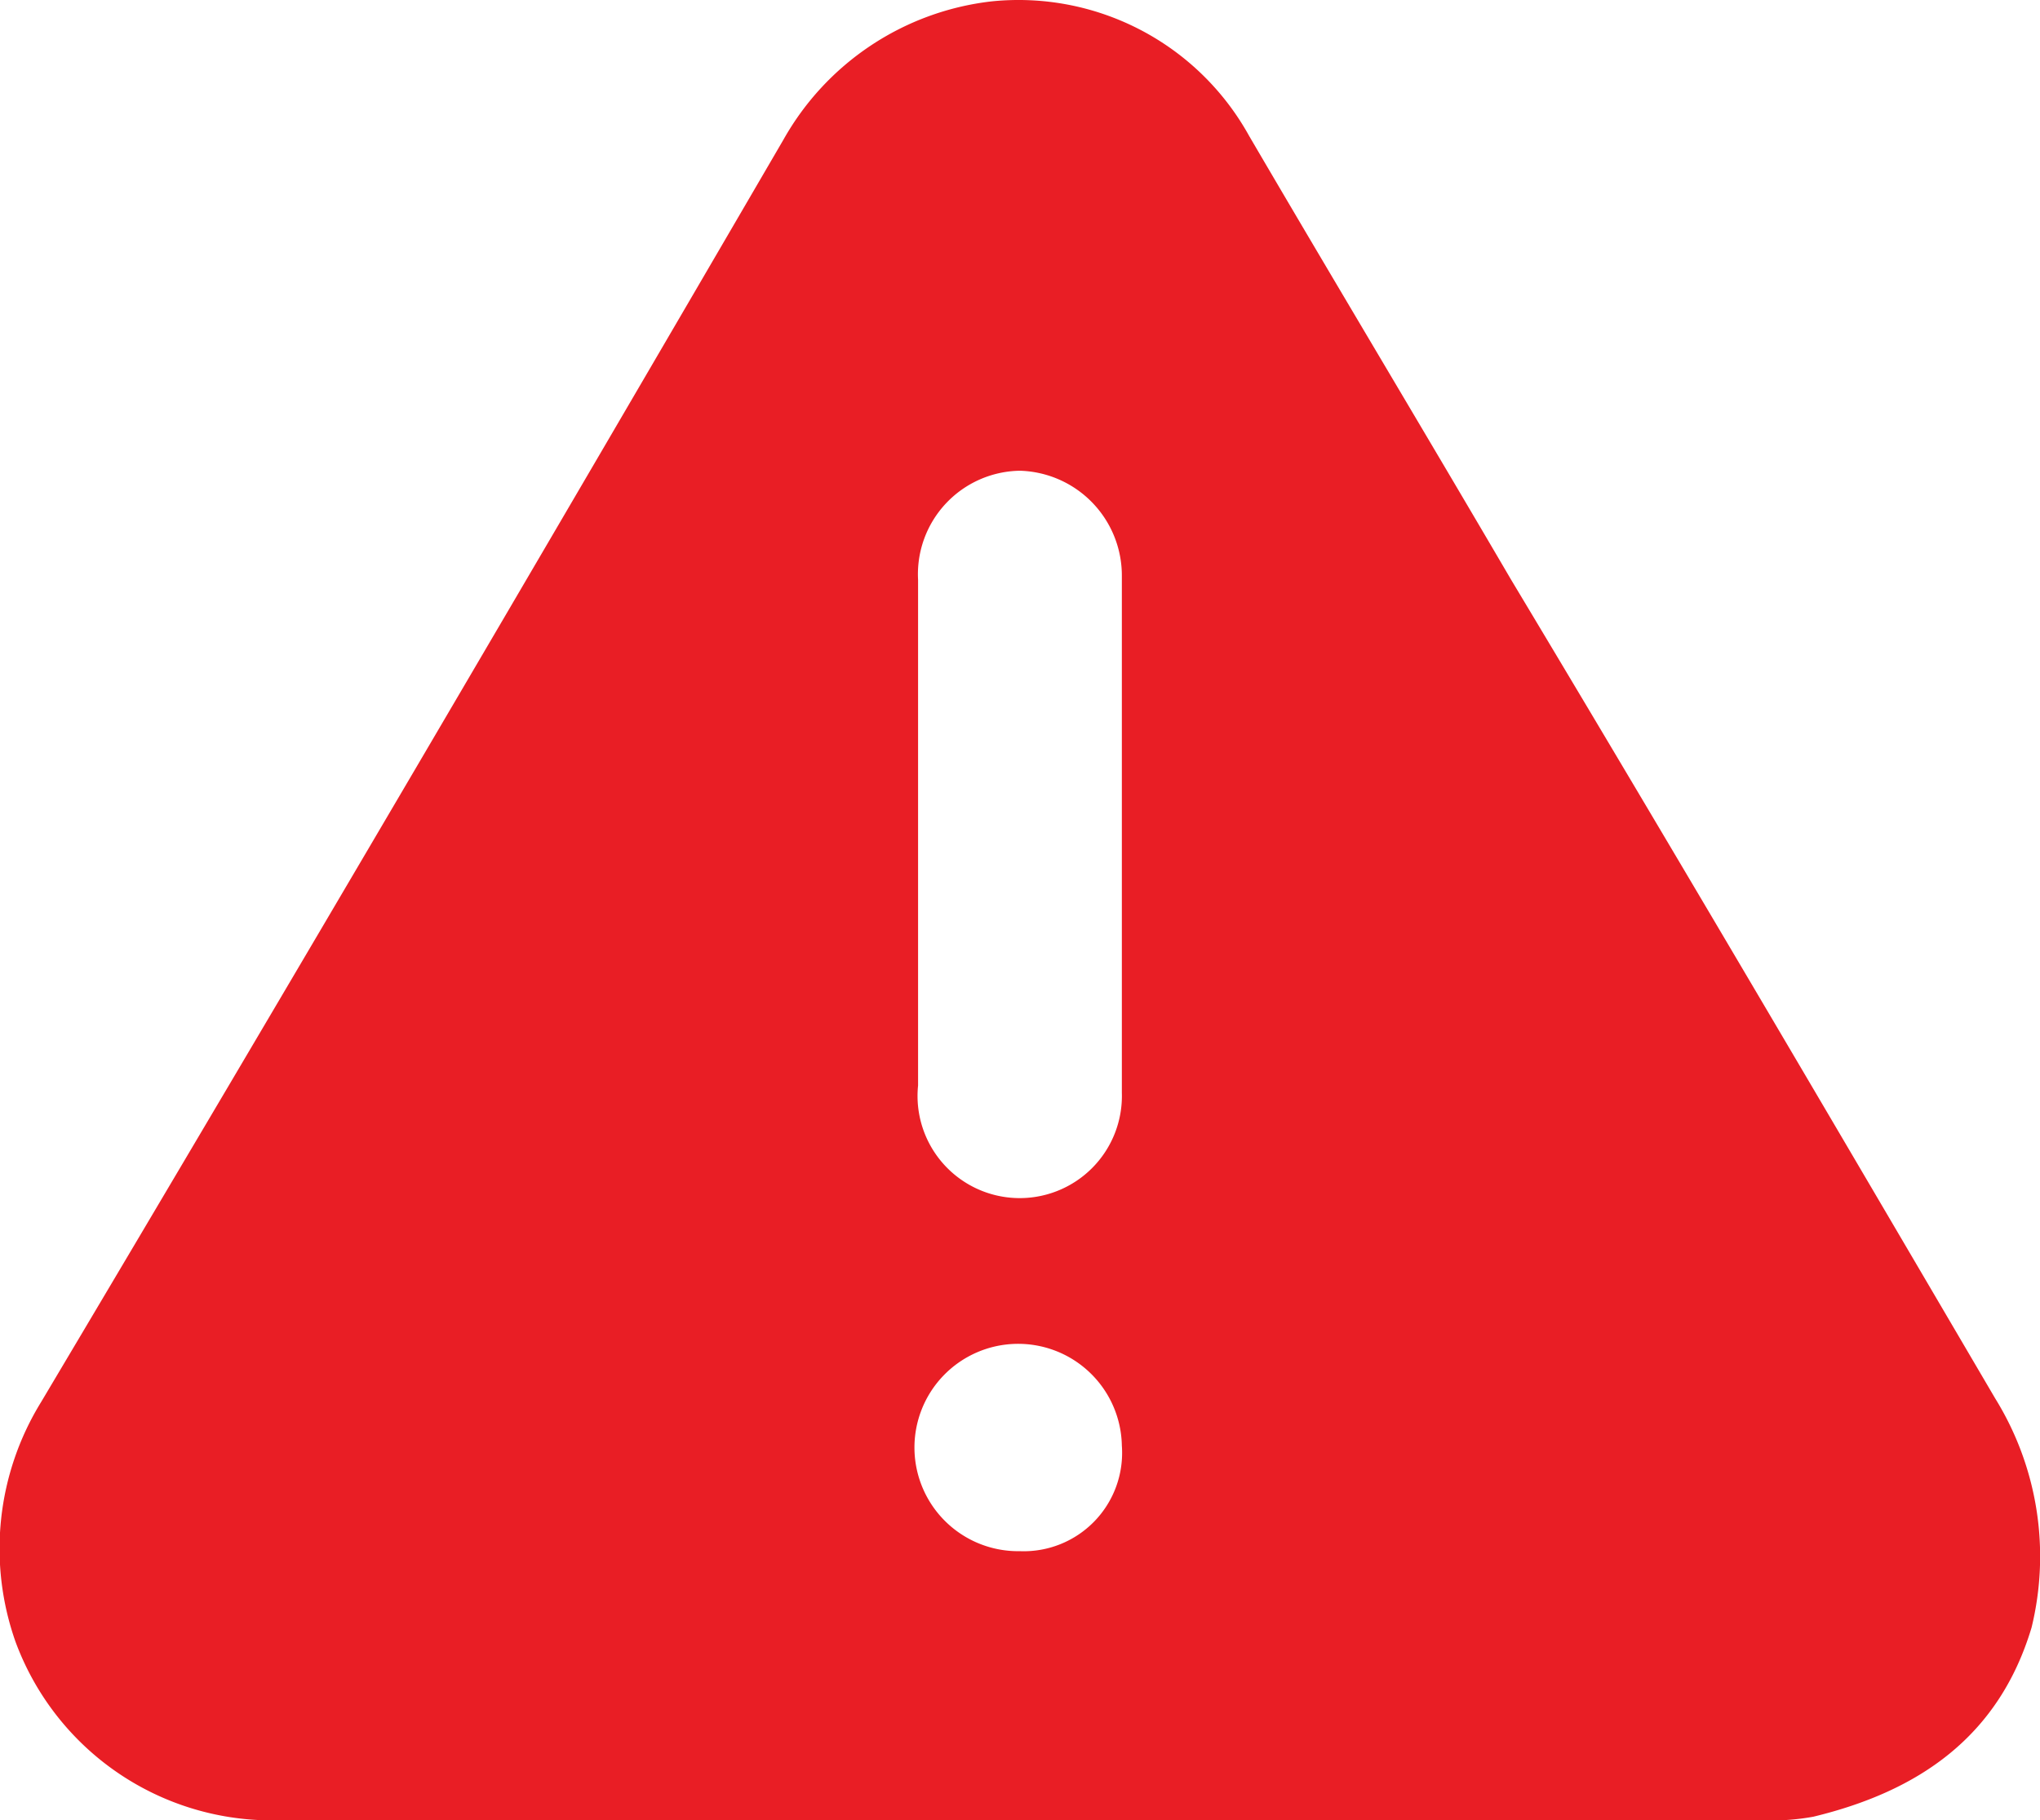 <svg xmlns="http://www.w3.org/2000/svg" width="56.062" height="50.04" viewBox="0 0 56.062 50.04">
    <path d="M54.83 38.44c-4.4-7.5-8.8-15-13.3-22.5-2.4-4.1-4.8-8.1-7.2-12.2a7.241 7.241 0 0 0-7.1-3.7 7.549 7.549 0 0 0-5.7 3.8c-6.7 11.5-13.5 23.1-20.4 34.7a7.682 7.682 0 0 0-.7 6.6 7.51 7.51 0 0 0 7 4.9h41a6.602 6.602 0 0 0 1.4-.1c2.9-.7 5.1-2.2 6-5.2a8.25 8.25 0 0 0-1-6.3zm-29.6-13.8v-8.7a2.845 2.845 0 0 1 2.8-3 2.883 2.883 0 0 1 2.8 2.9v14.2a2.808 2.808 0 1 1-5.6-.2v-5.2zm2.8 18a2.85 2.85 0 1 1 2.8-2.9 2.704 2.704 0 0 1-2.8 2.9z" style="fill:#e91e25;fill-rule:evenodd"/>
</svg>
